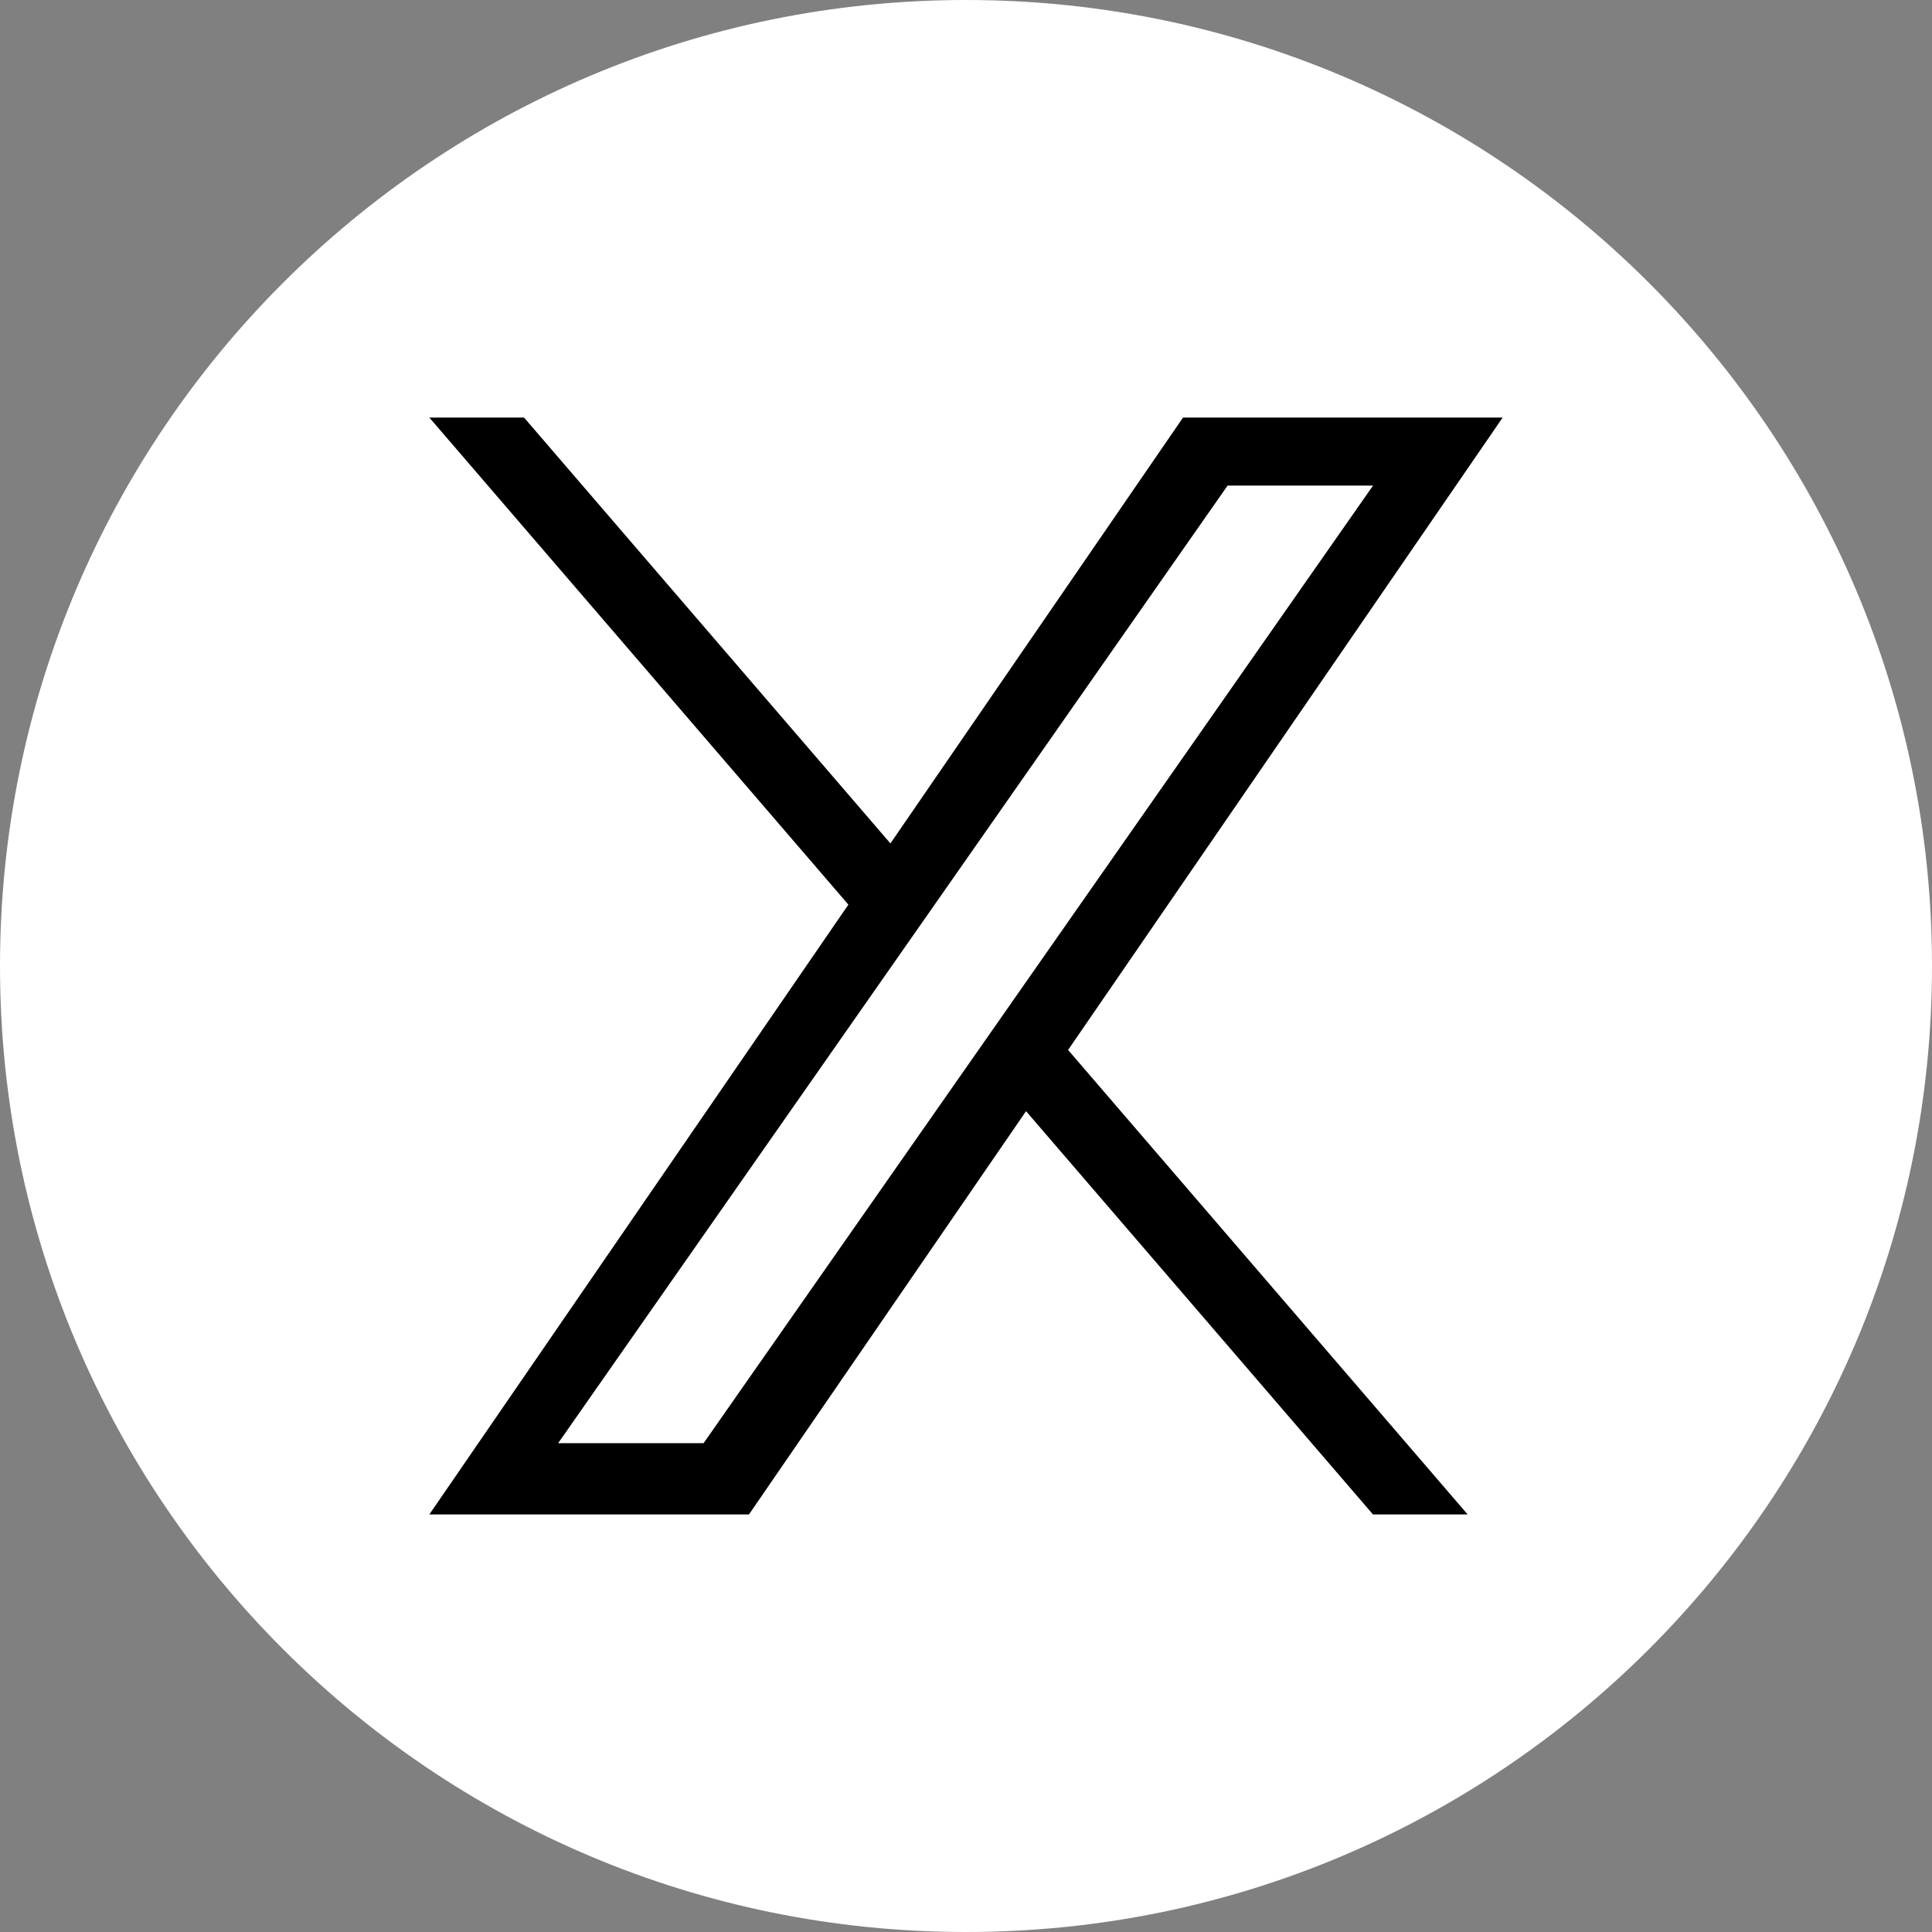 <svg width="50" height="50" viewBox="0 0 50 50" fill="none" xmlns="http://www.w3.org/2000/svg">
<rect x="0" y="0" width="50" height="50" fill="#808080" stroke="none"/>
<g clip-path="url(#clip0_4476_6206)">
<path d="M25 0C38.807 0 50 11.193 50 25C50 38.807 38.807 50 25 50C11.193 50 0 38.807 0 25C0 11.193 11.193 0 25 0Z" fill="white"/>
<path d="M18.209 37.349H14.445L31.77 12.567H35.534L18.209 37.349ZM11.111 39.194H19.383L26.554 28.757L35.533 39.194H37.983L27.642 27.173L38.889 10.806H30.617L23.044 21.828L13.562 10.806H11.111L21.956 23.412L11.111 39.194Z" fill="black"/>
</g>
<defs>
<clipPath id="clip0_4476_6206">
<rect width="50" height="50" fill="white" transform="matrix(1 0 0 -1 0 50)"/>
</clipPath>
</defs>
</svg>
